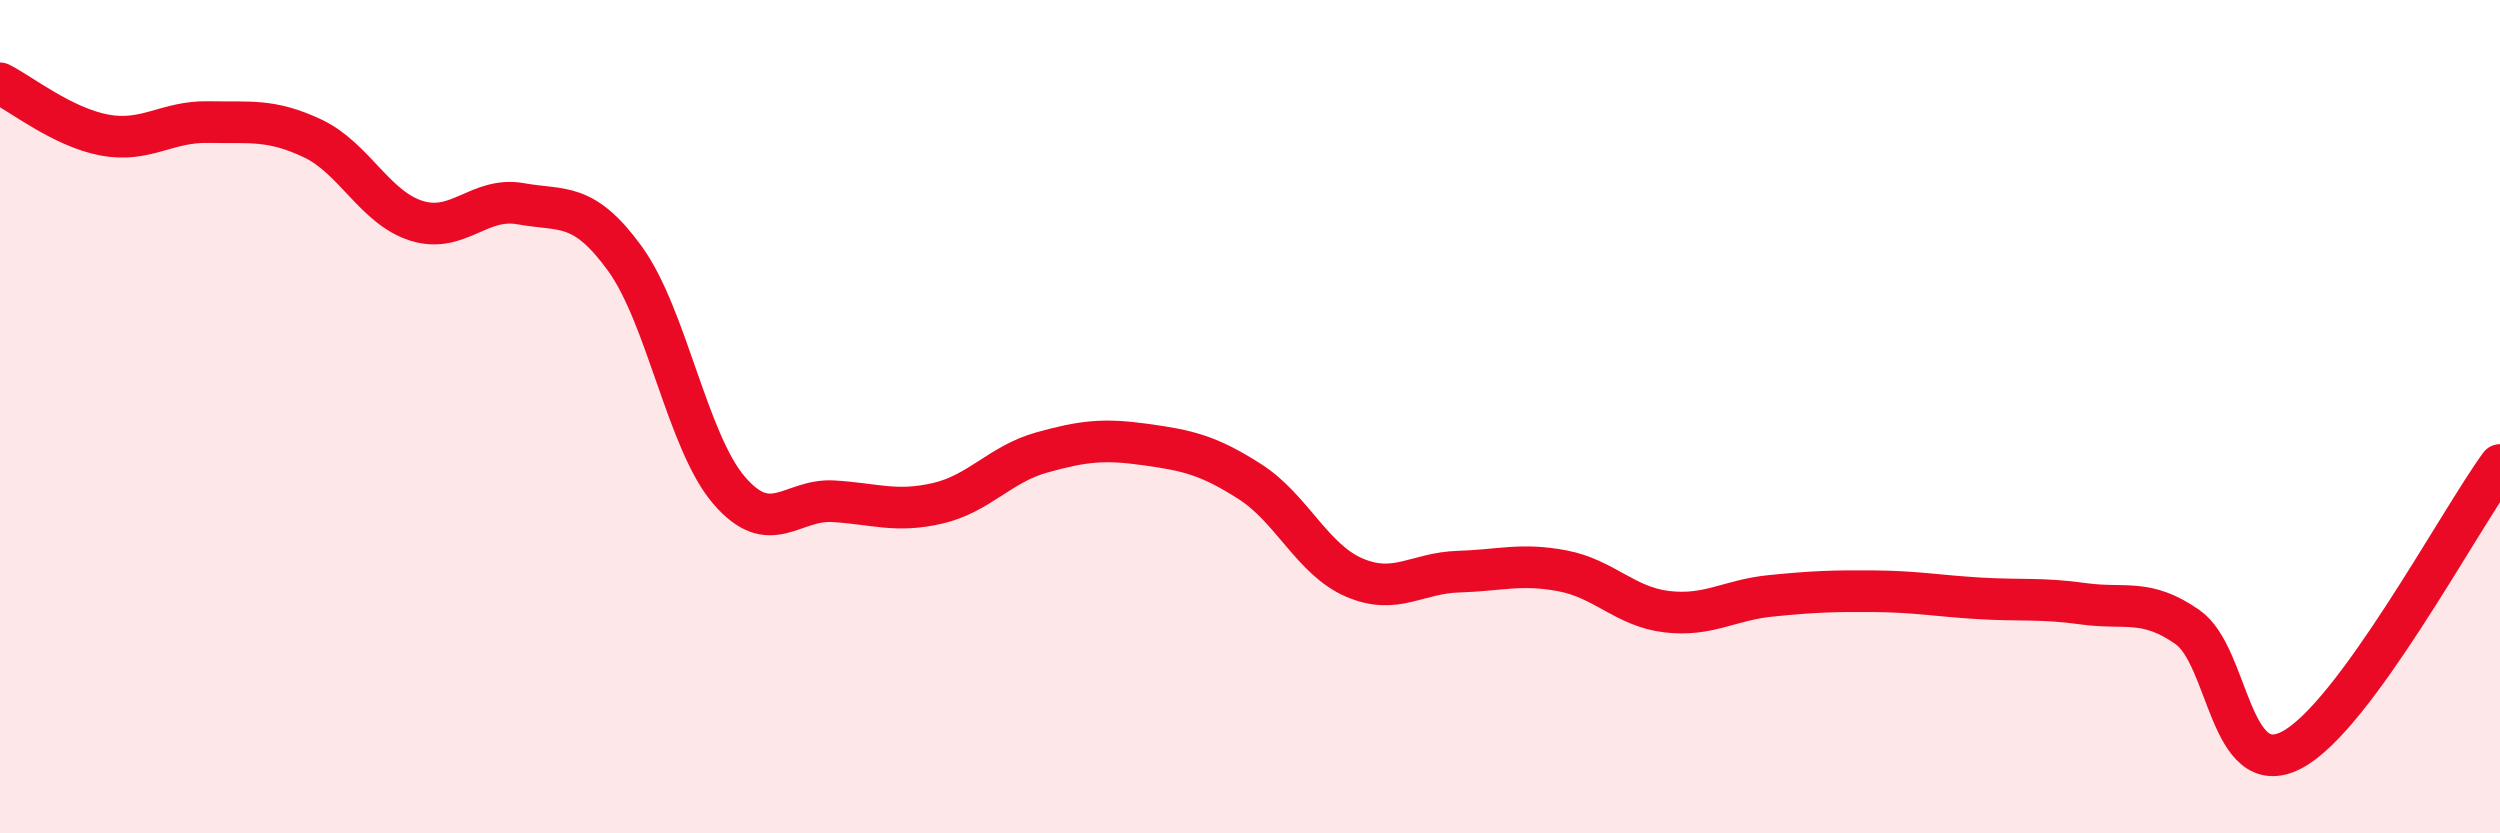 
    <svg width="60" height="20" viewBox="0 0 60 20" xmlns="http://www.w3.org/2000/svg">
      <path
        d="M 0,2 C 0.5,2.25 1.5,3.05 2.5,3.24 C 3.5,3.43 4,2.91 5,2.93 C 6,2.95 6.5,2.85 7.5,3.32 C 8.5,3.79 9,4.99 10,5.3 C 11,5.61 11.5,4.71 12.5,4.89 C 13.5,5.07 14,4.83 15,6.21 C 16,7.59 16.5,10.61 17.5,11.77 C 18.5,12.93 19,11.97 20,12.03 C 21,12.09 21.5,12.31 22.5,12.08 C 23.5,11.85 24,11.14 25,10.86 C 26,10.58 26.5,10.53 27.5,10.67 C 28.5,10.81 29,10.92 30,11.56 C 31,12.2 31.5,13.43 32.5,13.86 C 33.5,14.29 34,13.75 35,13.72 C 36,13.69 36.5,13.51 37.5,13.7 C 38.5,13.89 39,14.56 40,14.68 C 41,14.8 41.5,14.4 42.5,14.3 C 43.5,14.2 44,14.18 45,14.19 C 46,14.2 46.5,14.3 47.5,14.36 C 48.5,14.42 49,14.35 50,14.49 C 51,14.63 51.5,14.35 52.5,15.05 C 53.5,15.75 53.5,18.78 55,18 C 56.5,17.22 59,12.53 60,11.16L60 20L0 20Z"
        fill="#EB0A25"
        opacity="0.1"
        stroke-linecap="round"
        stroke-linejoin="round"
      />
      <path
        d="M 0,2 C 0.5,2.25 1.5,3.05 2.5,3.24 C 3.5,3.43 4,2.91 5,2.93 C 6,2.95 6.5,2.85 7.5,3.32 C 8.5,3.79 9,4.99 10,5.3 C 11,5.61 11.5,4.71 12.5,4.89 C 13.5,5.07 14,4.83 15,6.21 C 16,7.59 16.5,10.61 17.5,11.77 C 18.5,12.93 19,11.97 20,12.03 C 21,12.09 21.5,12.31 22.5,12.08 C 23.5,11.85 24,11.14 25,10.86 C 26,10.58 26.5,10.53 27.5,10.67 C 28.5,10.81 29,10.92 30,11.56 C 31,12.2 31.5,13.43 32.5,13.86 C 33.5,14.29 34,13.75 35,13.72 C 36,13.69 36.5,13.51 37.5,13.7 C 38.5,13.89 39,14.56 40,14.68 C 41,14.8 41.5,14.4 42.5,14.3 C 43.5,14.2 44,14.18 45,14.19 C 46,14.2 46.5,14.3 47.5,14.36 C 48.5,14.42 49,14.35 50,14.49 C 51,14.63 51.5,14.35 52.5,15.05 C 53.5,15.75 53.5,18.78 55,18 C 56.5,17.22 59,12.53 60,11.16"
        stroke="#EB0A25"
        stroke-width="1"
        fill="none"
        stroke-linecap="round"
        stroke-linejoin="round"
      />
    </svg>
  